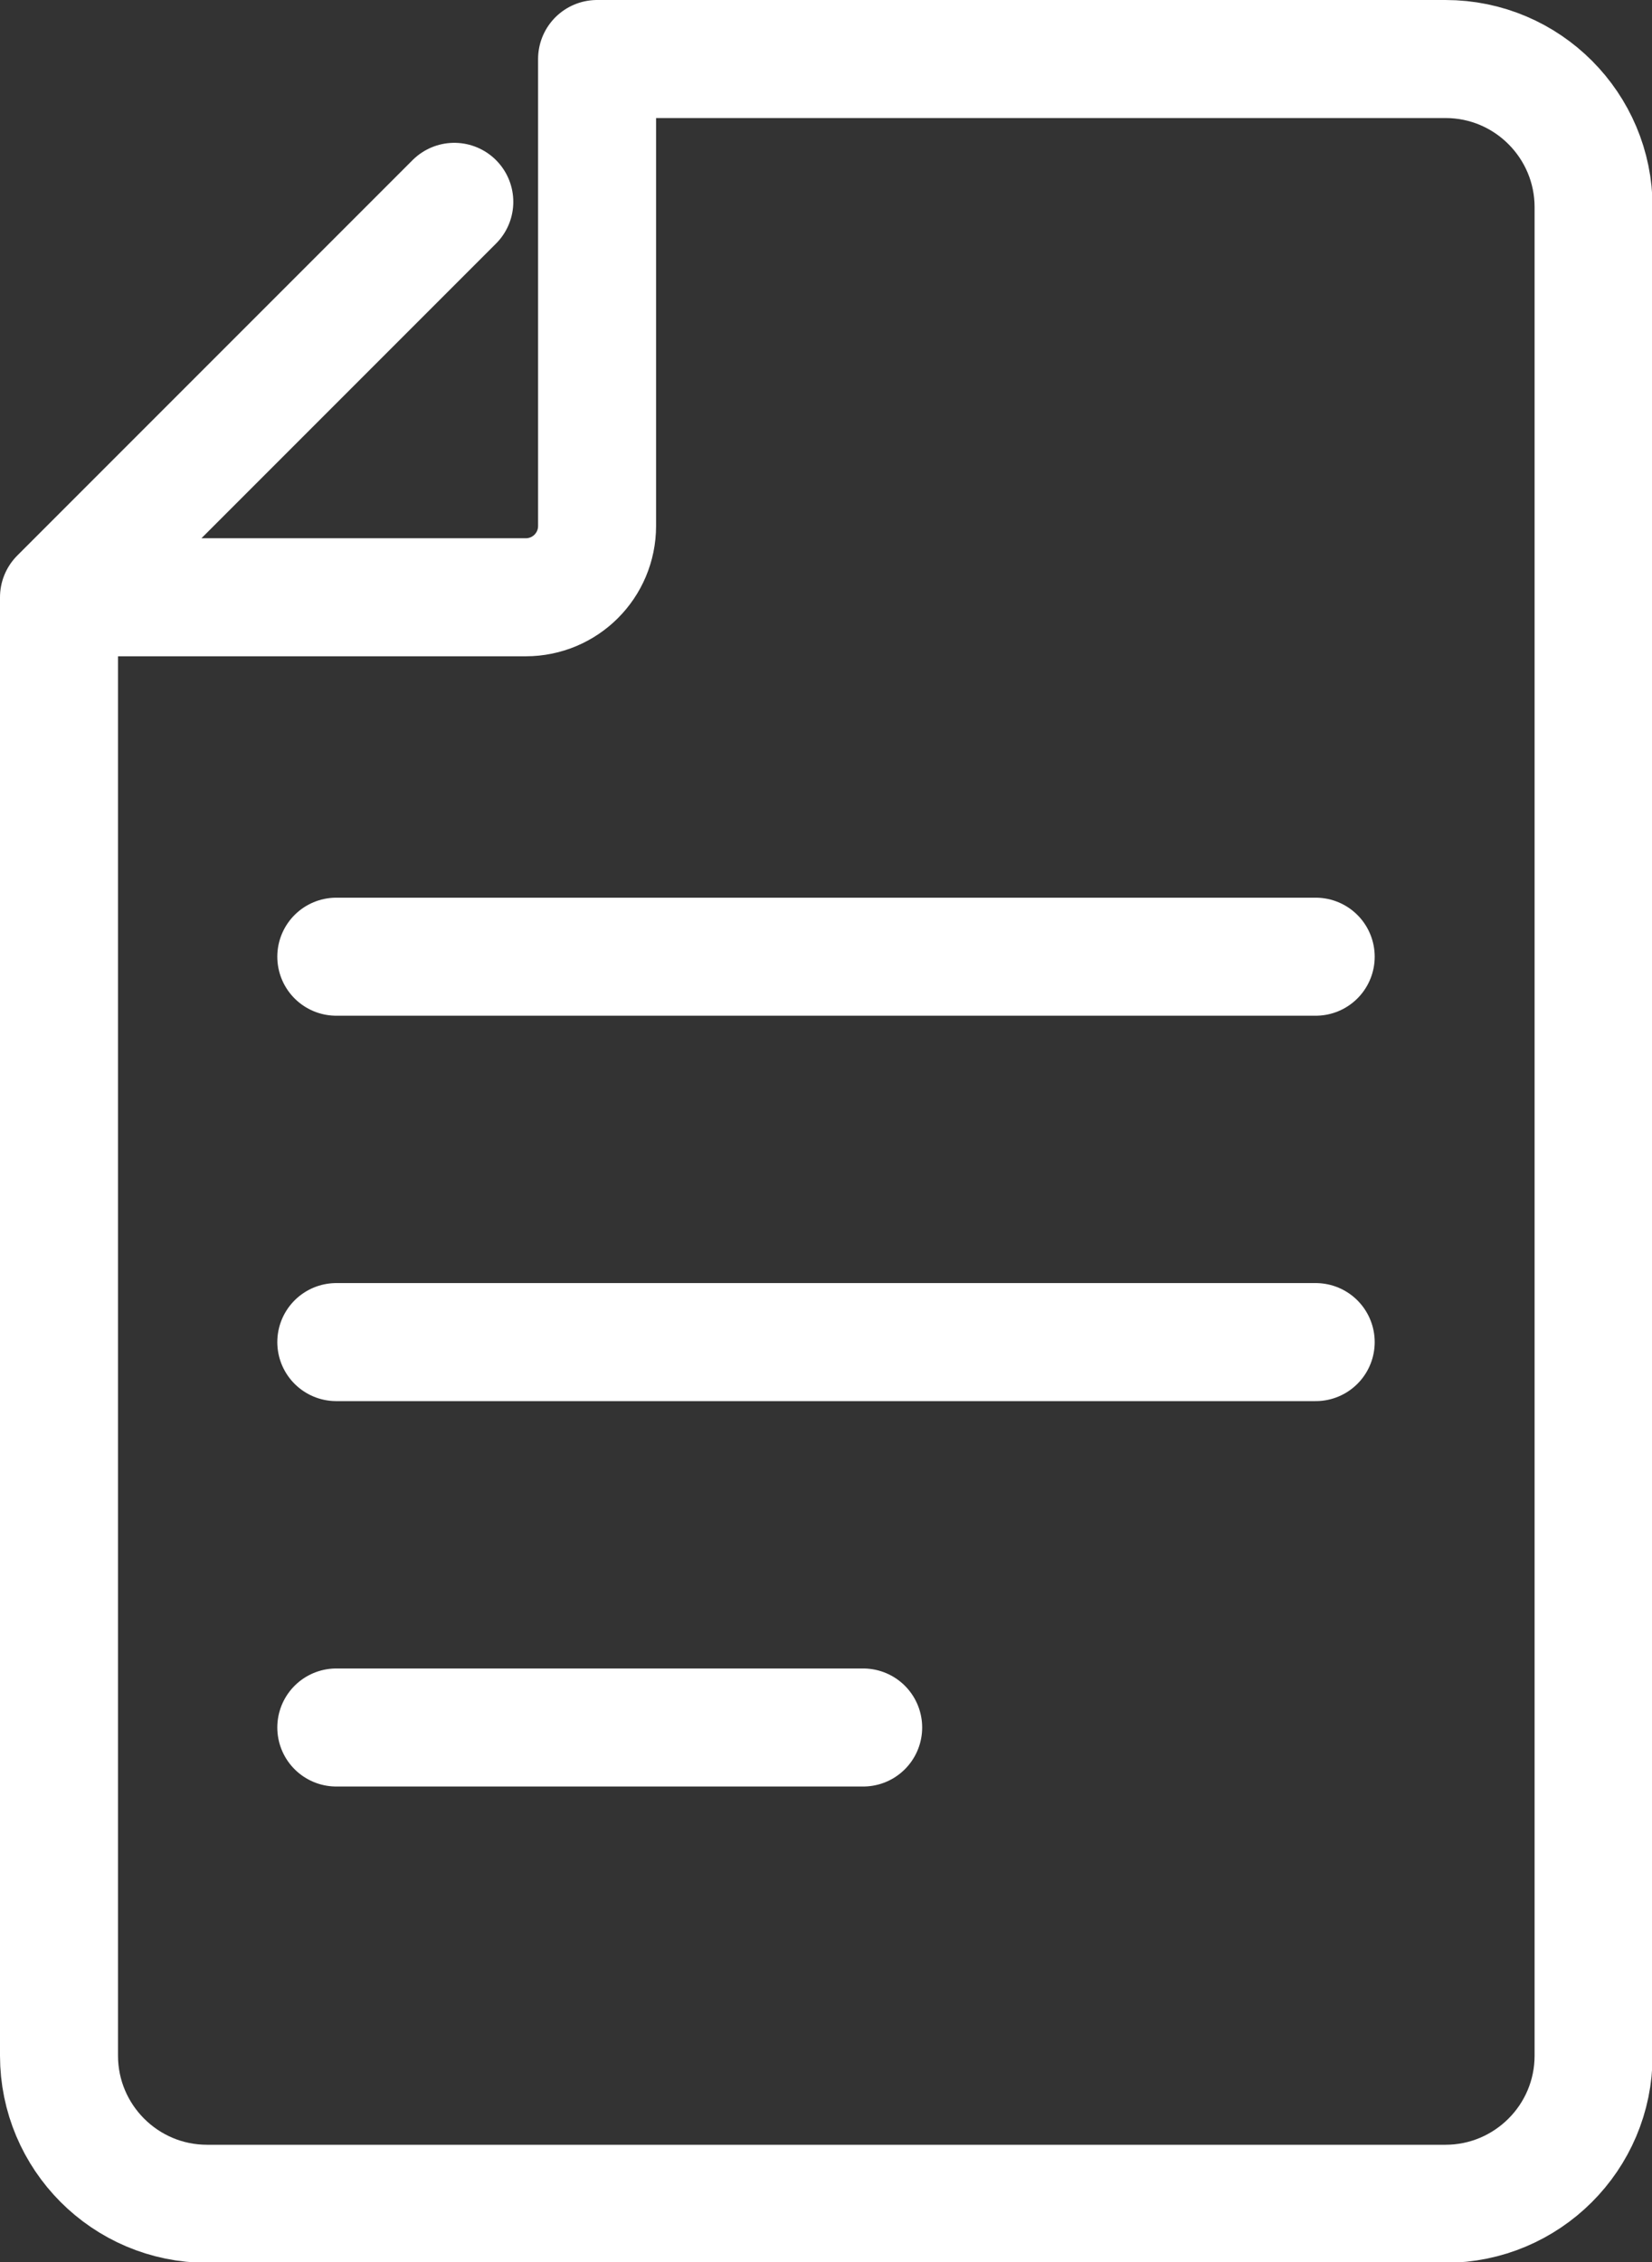 <?xml version="1.0" encoding="UTF-8"?><svg id="b" xmlns="http://www.w3.org/2000/svg" viewBox="0 0 28 38.33"><rect x="0" y="0" width="28" height="38.33" fill="#333333" stroke="none"/><g id="c"><path d="M7.7,3.42L1,10.12v24.71c0,1.38,1.12,2.51,2.51,2.51h20.99c1.38,0,2.51-1.12,2.51-2.51V3.51c0-1.38-1.12-2.51-2.51-2.51h-14.38s0,0,0,0v7.91c0,.67-.54,1.21-1.21,1.21H1" fill="none" stroke="#fff" stroke-linecap="round" stroke-linejoin="round" stroke-width="2"/><line x1="5.7" y1="16.21" x2="22.3" y2="16.21" fill="none" stroke="#fff" stroke-linecap="round" stroke-linejoin="round" stroke-width="2"/><line x1="5.7" y1="22.74" x2="22.3" y2="22.74" fill="none" stroke="#fff" stroke-linecap="round" stroke-linejoin="round" stroke-width="2"/><line x1="5.7" y1="29.27" x2="14.63" y2="29.27" fill="none" stroke="#fff" stroke-linecap="round" stroke-linejoin="round" stroke-width="2"/></g></svg>